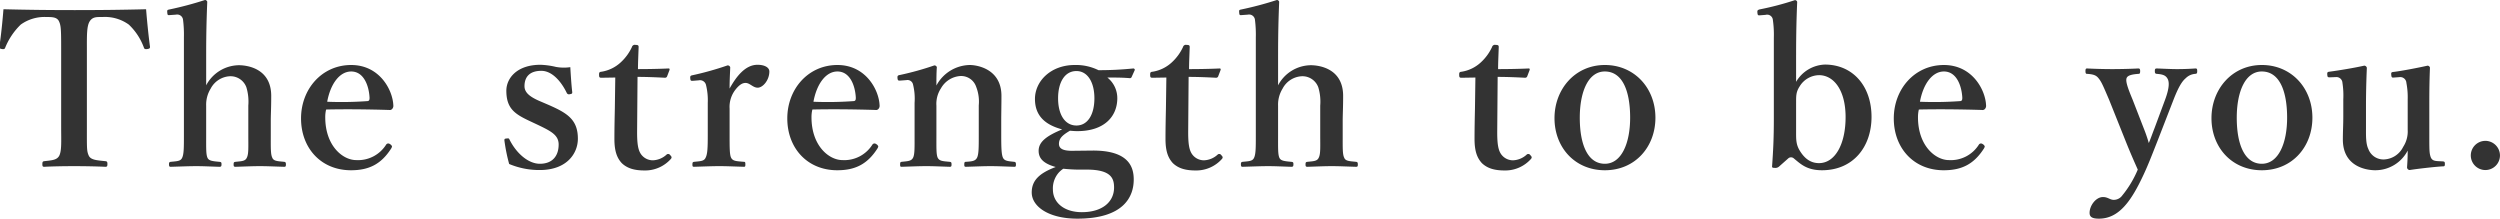 <svg height="50.594" viewBox="0 0 578.406 50.594" width="578.406" xmlns="http://www.w3.org/2000/svg"><path d="m14.151 29.67c0 3.35.15 5.45-.45 6.65-.55 1-1.7 1.05-3.45 1.25-.35.05-.45.15-.45.7 0 .5.1.6.45.6 1.95-.1 4.6-.15 6.9-.15 2.25 0 5.05.05 7.2.15.4 0 .5-.1.5-.65 0-.5-.1-.6-.45-.65-1.9-.2-3.35-.25-3.85-1.25-.5-1.1-.45-1.65-.45-6.65v-18.151c0-2.95-.05-5.2.65-6.3s1.7-1 2.95-1a9.425 9.425 0 0 1 6.1 1.75 13.839 13.839 0 0 1 3.5 5.35c.1.25.2.4.85.3.55-.1.55-.25.55-.55-.35-2.55-.7-6.1-.9-8.65-5.75.15-11.251.2-16.551.2-5.45-.001-10.75-.051-16.45-.201-.2 2.55-.55 6.1-.95 8.65 0 .3 0 .45.55.55.6.1.7-.05.8-.3a15.527 15.527 0 0 1 3.6-5.35 9.449 9.449 0 0 1 5.95-1.75c1.25 0 2.35 0 2.85.9.5 1 .55 1.8.55 6.4v18.152zm33.55-16.8c0-4.85.1-8.5.25-12.2a.607.607 0 0 0 -.5-.4 78.567 78.567 0 0 1 -8.251 2.2c-.5.1-.55.15-.5.7.05.6.1.65.6.6l1.4-.1a1.366 1.366 0 0 1 1.65 1.2 27.5 27.5 0 0 1 .2 4.05v22.6c0 2.85 0 4.4-.4 5.25-.35.8-1.1.8-2.65.95-.3.05-.4.15-.4.55 0 .5.1.6.4.6 1.95-.05 4.15-.15 5.95-.15 1.65 0 3.45.1 5.3.15.4 0 .5-.1.5-.6 0-.45-.1-.5-.5-.55-1.65-.15-2.45-.25-2.75-.95-.35-.8-.3-2.3-.3-5.25v-6.75a7.069 7.069 0 0 1 1.05-4 5.315 5.315 0 0 1 4.45-2.85 3.909 3.909 0 0 1 3.8 2.55 11.444 11.444 0 0 1 .45 4.25v6.8c0 2.85.1 4.4-.35 5.25-.35.8-1.15.8-2.6.95-.35.05-.45.1-.45.6s.1.55.5.55c1.85-.05 3.75-.15 5.6-.15 1.65 0 3.65.1 5.55.15.35 0 .45-.05.45-.55 0-.45-.1-.55-.4-.6-1.5-.15-2.45-.15-2.75-.95-.4-.8-.35-2.3-.35-5.25v-3.4c0-1.3.1-2.9.1-5.65 0-6.45-5.7-7.1-7.5-7.1a8.677 8.677 0 0 0 -7.55 4.65v-7.151zm27.749 12.75c4.45-.1 9.5-.05 14.551.1a.749.749 0 0 0 .75-.25 1.078 1.078 0 0 0 .249-.85c-.15-3.5-3.15-9.3-9.751-9.3-6.8 0-11.6 5.6-11.6 12.351 0 6.9 4.65 12 11.551 12 4.15 0 6.95-1.4 9.251-4.95a1.549 1.549 0 0 0 .25-.55.887.887 0 0 0 -.4-.5.9.9 0 0 0 -.45-.2.609.609 0 0 0 -.5.25 7.667 7.667 0 0 1 -6.95 3.6c-3.1 0-7.15-3.3-7.15-9.9a7.451 7.451 0 0 1 .199-1.801zm.25-1.8c.75-4.1 2.85-7 5.55-7 2.9 0 4.1 3.25 4.25 6.05 0 .45-.05.75-.45.8a83.368 83.368 0 0 1 -9.35.15zm48.95 5.45c2.9 1.4 4.6 2.3 4.6 4.45 0 2.6-1.4 4.45-4.351 4.45-2.6 0-5.35-2.3-7-5.55-.15-.35-.2-.35-.7-.3-.45.05-.5.1-.5.45a40.468 40.468 0 0 0 1.1 5.45 17.953 17.953 0 0 0 7.1 1.4c6.2 0 8.8-3.8 8.8-7.251 0-4.45-2.5-5.95-6.851-7.85l-1.75-.75c-2.65-1.1-3.75-2.15-3.75-3.55 0-2.05 1.1-3.55 3.9-3.55 2.4 0 4.5 2.3 5.851 5.05a.57.57 0 0 0 .75.35c.45-.05.55-.15.55-.45-.2-1.65-.35-4.05-.45-5.8a10.27 10.27 0 0 1 -3.3-.05 17.851 17.851 0 0 0 -3.6-.5c-5.55 0-7.9 3.2-7.9 6 0 4.3 2.15 5.5 5.8 7.2zm17.7-11.051-.1 7.15c-.05 2.4-.1 4.65-.1 7.05 0 2.85.6 4.4 1.7 5.6 1.25 1.2 2.9 1.7 5.25 1.7a7.966 7.966 0 0 0 6.051-2.6c.4-.4.2-.65-.1-.95a.543.543 0 0 0 -.8-.15 4.931 4.931 0 0 1 -3.2 1.35 3.353 3.353 0 0 1 -2.7-1.35c-.7-.95-.95-2.35-.95-5.15l.1-12.8c2.15 0 4.5.1 6.351.2a.5.5 0 0 0 .5-.35l.55-1.45c.05-.2 0-.35-.2-.35-2.1.1-4.851.15-7.1.15 0-1.55.1-3.45.15-5.1 0-.35-.1-.5-.7-.5a.69.69 0 0 0 -.85.5 11.225 11.225 0 0 1 -2.6 3.55 8.5 8.5 0 0 1 -4.4 2.15c-.55.05-.6.2-.6.7 0 .6.1.7.55.7zm19.3.65a1.427 1.427 0 0 1 1.7 1.1 14.59 14.59 0 0 1 .4 4.1v7.4c0 2.9-.05 4.45-.5 5.3-.35.8-1.15.8-2.65.95-.3.05-.4.1-.4.65 0 .45.1.5.4.5 1.85-.05 4.15-.15 5.85-.15 1.65 0 3.75.1 5.65.15.25 0 .35-.05.35-.5 0-.55-.05-.65-.35-.65-1.75-.15-2.55-.15-2.95-.95-.35-.7-.35-2.3-.35-5.3v-6.1a6.459 6.459 0 0 1 1.4-4.4c1-1.25 1.7-1.5 2.3-1.5 1 0 1.7 1.1 2.8 1.1 1.2 0 2.7-1.75 2.7-3.75 0-.9-1.05-1.55-2.75-1.55-2.851 0-4.951 2.8-6.451 5.5 0-2 .1-3.5.15-4.9a.583.583 0 0 0 -.65-.45 70.75 70.75 0 0 1 -8 2.25c-.55.1-.65.2-.6.75s.15.6.7.55zm26.3 6.75c4.45-.1 9.5-.05 14.551.1a.749.749 0 0 0 .75-.25 1.078 1.078 0 0 0 .25-.85c-.15-3.5-3.15-9.3-9.751-9.3-6.8 0-11.6 5.6-11.6 12.351 0 6.9 4.65 12 11.55 12 4.151 0 6.951-1.4 9.251-4.95a1.549 1.549 0 0 0 .25-.55.887.887 0 0 0 -.4-.5.9.9 0 0 0 -.45-.2.608.608 0 0 0 -.5.25 7.667 7.667 0 0 1 -6.95 3.6c-3.1 0-7.151-3.3-7.151-9.9a7.451 7.451 0 0 1 .2-1.8zm.25-1.8c.75-4.1 2.85-7 5.55-7 2.9 0 4.1 3.25 4.251 6.05 0 .45-.05.75-.45.8a83.379 83.379 0 0 1 -9.351.151zm21.5-5a1.306 1.306 0 0 1 1.55 1.05 13.56 13.56 0 0 1 .35 4.2v7.4c0 2.9.05 4.5-.35 5.3s-1.2.8-2.65.95c-.25.05-.35.1-.35.6 0 .45.05.55.35.55 1.9-.05 3.95-.15 5.75-.15 1.65 0 3.6.1 5.35.15.35 0 .45-.05.45-.55s-.1-.55-.45-.6c-1.55-.15-2.35-.15-2.75-.95-.35-.75-.3-2.3-.3-5.3v-6.749a6.529 6.529 0 0 1 1.05-4 5.572 5.572 0 0 1 4.5-2.85 3.674 3.674 0 0 1 3.65 2.5 9.366 9.366 0 0 1 .6 4.3v6.8c0 2.9 0 4.5-.4 5.3s-1.2.85-2.55.95c-.3 0-.4.1-.4.6 0 .45.05.55.4.55 1.9-.05 3.95-.15 5.7-.15 1.7 0 3.6.1 5.45.15.35 0 .4-.1.4-.55s-.1-.55-.4-.6c-1.45-.15-2.25-.2-2.6-.95s-.4-2.3-.4-5.3v-3.45c0-1.2.05-3.7.05-5.55 0-6.35-5.8-7.15-7.3-7.15a8.925 8.925 0 0 0 -7.751 4.75c0-1.3 0-2.85.1-4.25a.575.575 0 0 0 -.6-.4 67.578 67.578 0 0 1 -7.9 2.2c-.55.1-.65.2-.6.75s.2.6.7.55zm38.3 16.351c-1.85 0-3-.4-3-1.6 0-1.3.85-2.05 2.55-3.05.5.05 1.1.1 1.7.1 6.2 0 9.251-3.35 9.251-7.65a6.068 6.068 0 0 0 -2.3-4.75c2.05 0 3.45 0 5.25.15a.474.474 0 0 0 .4-.35l.7-1.55a.342.342 0 0 0 -.35-.35 79.1 79.1 0 0 1 -8.05.4 11.793 11.793 0 0 0 -5.5-1.2c-5.55 0-9.2 3.75-9.2 7.85s2.6 6.05 6.3 7.05c-3.65 1.5-5.45 2.9-5.45 4.95 0 1.6.9 2.9 3.95 3.75-3.85 1.45-5.55 3.15-5.55 5.9 0 3.2 3.85 6.05 10.55 6.05 10.651 0 13.051-5 13.051-9.051 0-2.75-1-6.8-9.7-6.7zm3.4 4.35c5.7 0 6.351 2.05 6.351 4.15 0 3.35-2.75 5.7-7.451 5.7-4.1 0-6.7-2.2-6.7-5.25a5.558 5.558 0 0 1 1.35-3.9 5.9 5.9 0 0 1 1.05-.9c1 .1 2.35.2 3.4.2zm-2.35-22.8c2.55 0 4.151 2.55 4.151 6.3 0 3.85-1.6 6.3-4.151 6.3-2.65 0-4.25-2.5-4.25-6.3 0-3.651 1.5-6.301 4.25-6.301zm20.8 1.5-.1 7.15c-.05 2.4-.1 4.65-.1 7.05 0 2.85.6 4.4 1.7 5.6 1.25 1.2 2.9 1.7 5.25 1.7a7.966 7.966 0 0 0 6.051-2.6c.4-.4.2-.65-.1-.95a.543.543 0 0 0 -.8-.15 4.931 4.931 0 0 1 -3.2 1.35 3.353 3.353 0 0 1 -2.7-1.35c-.7-.95-.95-2.35-.95-5.15l.1-12.8c2.15 0 4.5.1 6.351.2a.5.5 0 0 0 .5-.35l.55-1.45c.05-.2 0-.35-.2-.35-2.1.1-4.851.15-7.1.15 0-1.55.1-3.45.15-5.1 0-.35-.1-.5-.7-.5a.69.69 0 0 0 -.85.5 11.225 11.225 0 0 1 -2.6 3.55 8.5 8.5 0 0 1 -4.4 2.15c-.55.05-.6.2-.6.7 0 .6.1.7.55.7zm25.85-5.35c0-4.85.1-8.5.25-12.2a.607.607 0 0 0 -.5-.4 78.553 78.553 0 0 1 -8.25 2.2c-.5.1-.55.15-.5.7.05.6.1.65.6.6l1.4-.1a1.366 1.366 0 0 1 1.65 1.2 27.5 27.5 0 0 1 .2 4.05v22.6c0 2.85 0 4.4-.4 5.25-.35.8-1.1.8-2.65.95-.3.05-.4.15-.4.55 0 .5.1.6.4.6 1.95-.05 4.15-.15 5.95-.15 1.65 0 3.45.1 5.3.15.4 0 .5-.1.5-.6 0-.45-.1-.5-.5-.55-1.65-.15-2.45-.25-2.75-.95-.35-.8-.3-2.3-.3-5.25v-6.75a7.069 7.069 0 0 1 1.05-4 5.315 5.315 0 0 1 4.451-2.85 3.908 3.908 0 0 1 3.8 2.55 11.444 11.444 0 0 1 .45 4.25v6.8c0 2.85.1 4.4-.35 5.25-.35.8-1.15.8-2.6.95-.35.05-.45.1-.45.6s.1.55.5.55c1.85-.05 3.75-.15 5.6-.15 1.65 0 3.65.1 5.55.15.35 0 .45-.05.45-.55 0-.45-.1-.55-.4-.6-1.5-.15-2.45-.15-2.75-.95-.4-.8-.35-2.3-.35-5.25v-3.4c0-1.3.1-2.9.1-5.65 0-6.45-5.7-7.1-7.5-7.1a8.677 8.677 0 0 0 -7.551 4.65v-7.151zm45.65 5.35-.1 7.15c-.05 2.4-.1 4.65-.1 7.05 0 2.85.6 4.4 1.7 5.6 1.25 1.2 2.9 1.7 5.25 1.7a7.966 7.966 0 0 0 6.051-2.6c.4-.4.2-.65-.1-.95a.543.543 0 0 0 -.8-.15 4.931 4.931 0 0 1 -3.2 1.35 3.353 3.353 0 0 1 -2.7-1.35c-.7-.95-.95-2.35-.95-5.15l.1-12.8c2.15 0 4.5.1 6.351.2a.5.5 0 0 0 .5-.35l.55-1.45c.05-.2 0-.35-.2-.35-2.1.1-4.851.15-7.1.15 0-1.55.1-3.45.15-5.1 0-.35-.1-.5-.7-.5a.69.69 0 0 0 -.85.5 11.225 11.225 0 0 1 -2.6 3.55 8.5 8.5 0 0 1 -4.4 2.15c-.55.05-.6.2-.6.7 0 .6.1.7.55.7zm29.95-2.9c-6.9 0-11.65 5.6-11.65 12.3 0 6.8 4.75 12.051 11.65 12.051 7.051 0 11.7-5.45 11.7-12.151 0-6.9-4.9-12.201-11.7-12.201zm0 1.5c4 0 5.851 4.35 5.851 10.7 0 5.9-2 10.651-5.851 10.651-3.95 0-5.8-4.4-5.8-10.651 0-6 1.95-10.701 5.8-10.701zm44.25-3.85c0-4.9.1-8.8.25-12.251a.513.513 0 0 0 -.55-.4 66.667 66.667 0 0 1 -8.2 2.15c-.4.15-.5.2-.45.75.05.6.15.65.65.6l1.25-.1a1.328 1.328 0 0 1 1.65 1 24.36 24.36 0 0 1 .25 4.3v18.6c0 4.75-.15 7.45-.4 11.051-.05.35.05.45.6.45a1.271 1.271 0 0 0 1-.3l2.2-1.95a.975.975 0 0 1 1.15 0c1.6 1.3 3 2.8 6.6 2.8 7.15 0 11.45-5.35 11.45-12.351 0-7.15-4.35-12.1-10.8-12.1a8.043 8.043 0 0 0 -6.651 4v-6.25zm0 11.151c0-1.6-.05-2.55.85-3.9a5.358 5.358 0 0 1 4.45-2.55c3.4 0 6.151 3.45 6.151 9.7 0 6.3-2.45 10.651-6.151 10.651-2.1 0-3.5-1.25-4.55-3.05-.8-1.4-.75-2.6-.75-4.4v-6.452zm28.4 1.5c4.45-.1 9.5-.05 14.551.1a.749.749 0 0 0 .75-.25 1.078 1.078 0 0 0 .25-.85c-.15-3.5-3.15-9.3-9.751-9.3-6.8 0-11.6 5.6-11.6 12.351 0 6.9 4.65 12 11.55 12 4.151 0 6.951-1.4 9.251-4.95a1.549 1.549 0 0 0 .25-.55.887.887 0 0 0 -.4-.5.9.9 0 0 0 -.45-.2.608.608 0 0 0 -.5.25 7.667 7.667 0 0 1 -6.95 3.6c-3.1 0-7.151-3.3-7.151-9.9a7.451 7.451 0 0 1 .2-1.802zm.25-1.8c.75-4.1 2.85-7 5.55-7 2.9 0 4.1 3.25 4.251 6.05 0 .45-.05.75-.45.8a83.379 83.379 0 0 1 -9.351.149zm58.7-.55c1.1-2.8 1.9-4.15 2.8-4.9a3.415 3.415 0 0 1 2.2-1c.35-.05.45-.1.45-.65s-.1-.6-.45-.6c-1.4.1-2.8.15-4.25.15-1.35 0-3.25-.1-4.6-.15-.4 0-.5.1-.5.6s.1.6.45.65c1.3.1 2 .3 2.45 1.05.5.8.45 2.25-.5 4.85l-2.45 6.6c-.7 1.8-.951 2.6-1.351 3.5a34.044 34.044 0 0 0 -1.149-3.351l-2.6-6.7c-1.15-2.75-1.7-4.35-1.35-5.05.3-.6 1.35-.8 2.7-.9.25 0 .4-.05.4-.65 0-.5-.15-.6-.45-.6-1.9.1-4.25.15-6 .15-1.65 0-3.9-.05-5.8-.15-.3 0-.4.1-.4.6 0 .6.15.65.4.65 1.5.1 2.1.35 2.65 1.05.7.85 1.15 2 2.4 4.9l3.8 9.5c1.1 2.75 1.85 4.45 2.85 6.7a24.127 24.127 0 0 1 -3.6 6 2.412 2.412 0 0 1 -1.95 1c-.9 0-1.35-.65-2.5-.65-1.65 0-3.1 2-3.1 3.65 0 .85.45 1.35 2.15 1.35 4.7 0 7.55-4.15 10.4-10.3 1.05-2.25 2.051-4.85 3.251-7.9zm20.4-7.95c-6.9 0-11.65 5.6-11.65 12.3 0 6.8 4.75 12.051 11.65 12.051 7.051 0 11.7-5.45 11.7-12.151 0-6.901-4.9-12.202-11.7-12.202zm0 1.5c4 0 5.851 4.35 5.851 10.7 0 5.9-2 10.651-5.851 10.651-3.95 0-5.8-4.4-5.8-10.651 0-6.001 1.95-10.702 5.8-10.702zm40.9 20.751c-.95-.05-1.55-.15-1.85-1-.3-.9-.3-1.7-.3-4.95v-6.9c0-2.25 0-5.15.15-8.8a.594.594 0 0 0 -.55-.45c-2 .45-5.85 1.2-7.85 1.45-.55.05-.6.15-.55.7s.15.65.6.6l1.35-.1a1.417 1.417 0 0 1 1.55 1.35 17.44 17.44 0 0 1 .3 3.8v7.05a6.544 6.544 0 0 1 -1.05 3.948 5.191 5.191 0 0 1 -4.4 2.9 3.726 3.726 0 0 1 -3.65-2.4c-.6-1.25-.55-3.05-.55-4.8v-5.25c0-2.25.05-5.2.2-8.751a.643.643 0 0 0 -.6-.5c-2.2.5-5.8 1.1-8.05 1.4-.5.05-.55.2-.5.75s.15.55.65.55l1.3-.05a1.4 1.4 0 0 1 1.55 1.3 19.285 19.285 0 0 1 .2 3.85v3.95c0 1.9-.1 3.45-.1 5.35 0 6.4 5.65 7.1 7.5 7.1a8.436 8.436 0 0 0 7.5-4.55c0 1.4-.05 2.45-.15 3.9a.645.645 0 0 0 .6.6c1.9-.3 5.85-.75 7.7-.85.35 0 .45-.05.45-.55 0-.45-.05-.55-.5-.6zm10.849-4.7a3.375 3.375 0 1 0 3.35 3.35 3.393 3.393 0 0 0 -3.349-3.352z" fill="#333" fill-rule="evenodd" transform="translate(0 -.281)"/></svg>